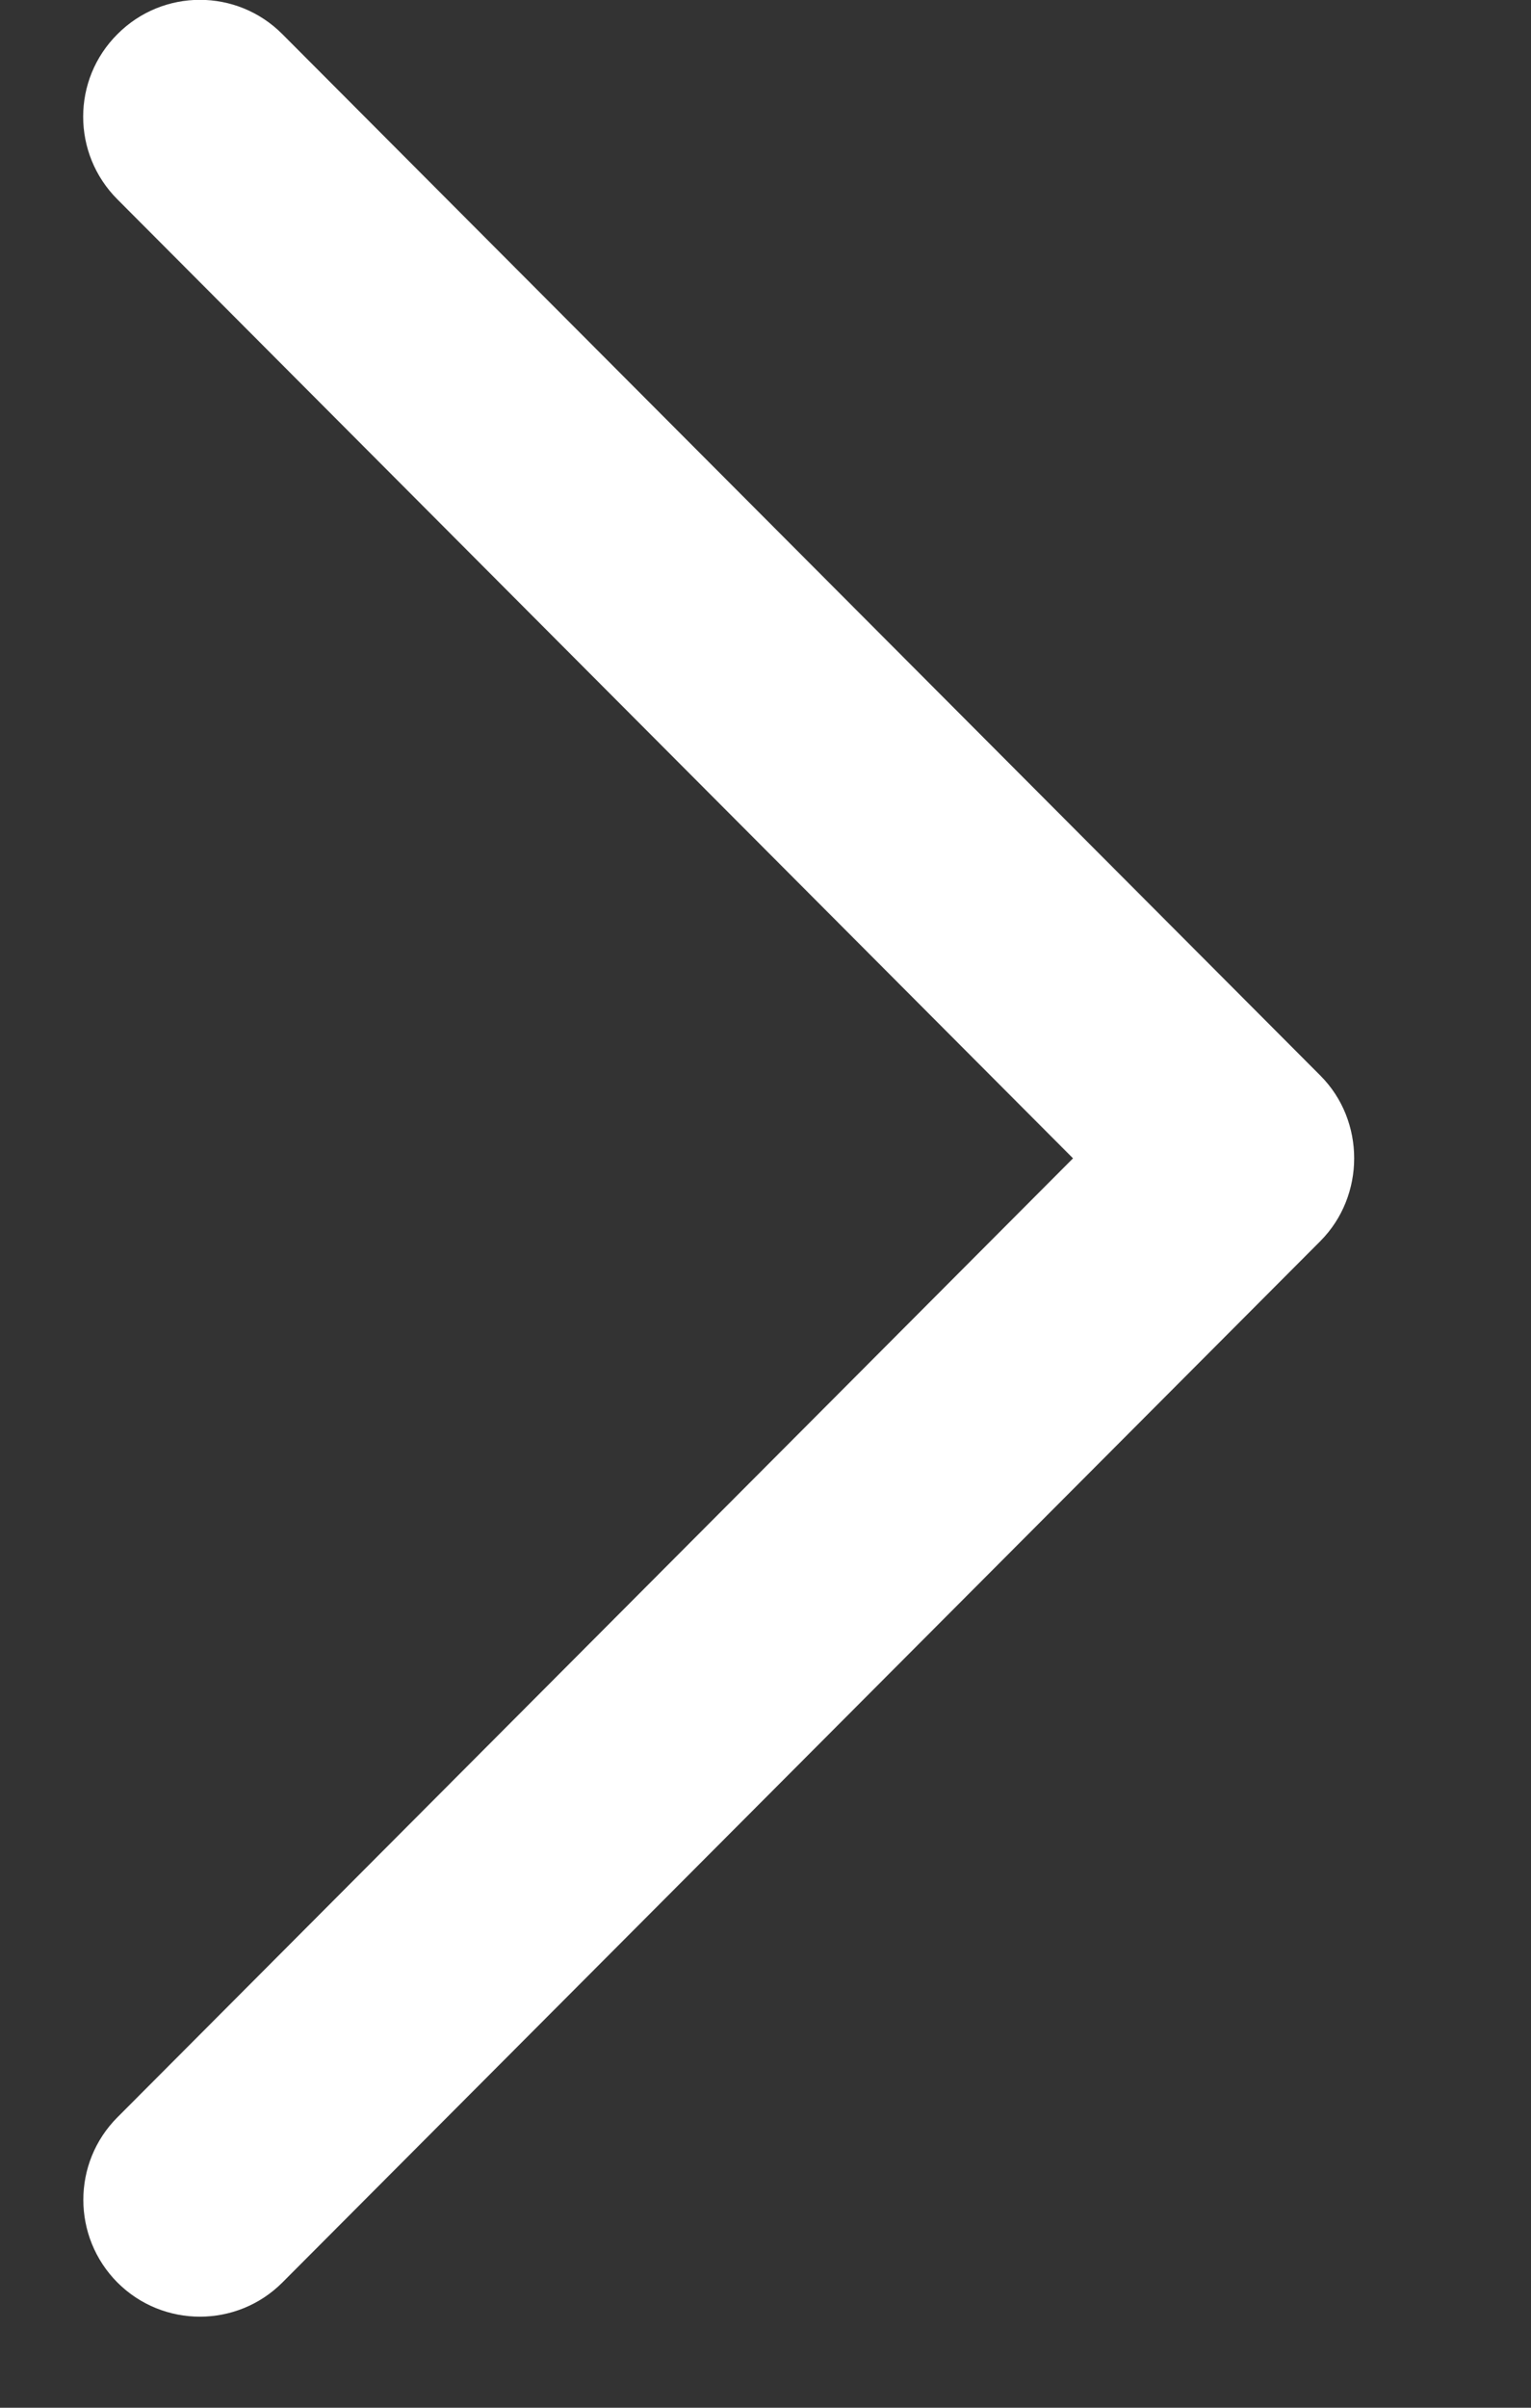<svg width="7" height="11" viewBox="0 0 7 11" fill="none" xmlns="http://www.w3.org/2000/svg">
<rect x="0" y="0" width="7" height="11" fill="#333333" stroke="none"/>
<path d="M6.037 4.914C6.243 5.12 6.243 5.463 6.037 5.67L1.291 10.428C1.083 10.636 0.745 10.636 0.537 10.428C0.329 10.219 0.329 9.881 0.537 9.673L4.906 5.292L0.537 0.911C0.328 0.702 0.328 0.364 0.537 0.156C0.745 -0.053 1.083 -0.053 1.291 0.156L6.037 4.914Z" fill="white"/>
</svg>
